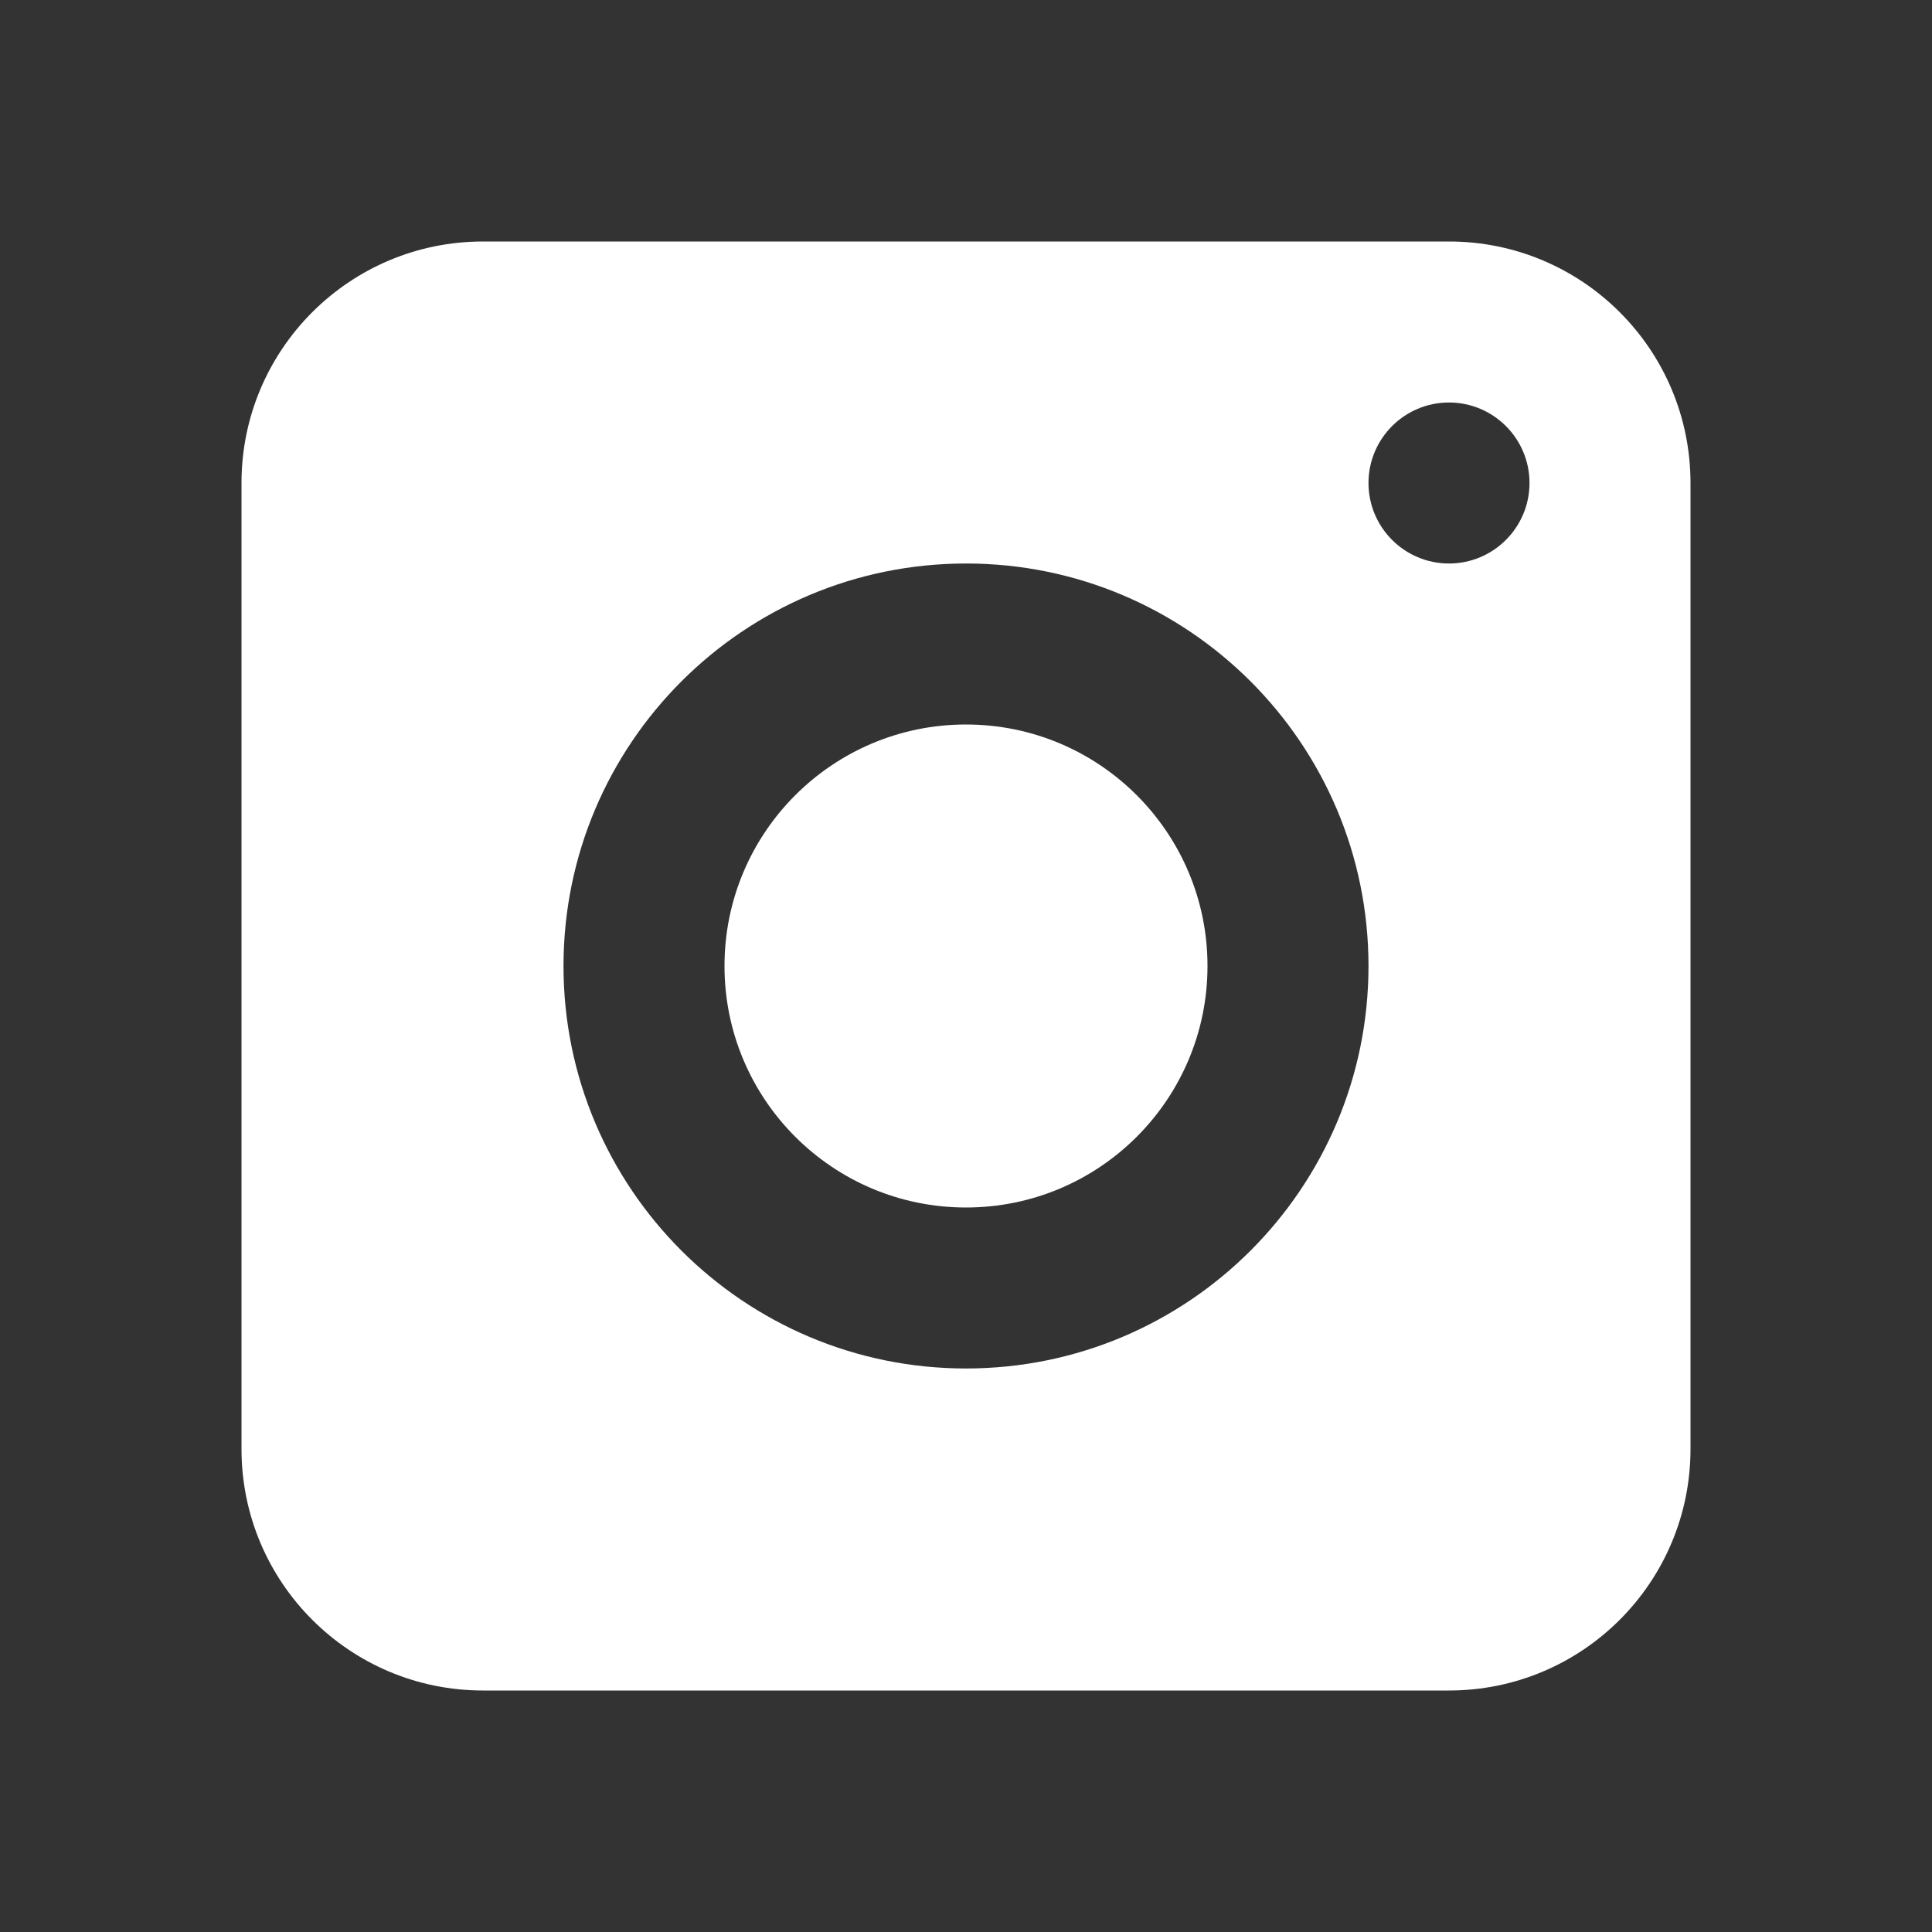 <?xml version="1.0" encoding="UTF-8" standalone="no"?>
<svg
   viewBox="0,0,256,256"
   width="48px"
   height="48px"
   version="1.1"
   id="svg2"
   sodipodi:docname="icons8-instagram-48.svg"
   inkscape:version="1.3 (0e150ed, 2023-07-21)"
   xmlns:inkscape="http://www.inkscape.org/namespaces/inkscape"
   xmlns:sodipodi="http://sodipodi.sourceforge.net/DTD/sodipodi-0.dtd"
   xmlns="http://www.w3.org/2000/svg"
   xmlns:svg="http://www.w3.org/2000/svg">
  <rect x="0" y="0" width="256" height="256" fill="#333333" stroke="none"/>
  <defs
     id="defs2" />
  <sodipodi:namedview
     id="namedview2"
     pagecolor="#ffffff"
     bordercolor="#000000"
     borderopacity="0.25"
     inkscape:showpageshadow="2"
     inkscape:pageopacity="0.0"
     inkscape:pagecheckerboard="0"
     inkscape:deskcolor="#d1d1d1"
     inkscape:zoom="4.9166667"
     inkscape:cx="23.898305"
     inkscape:cy="24"
     inkscape:window-width="1312"
     inkscape:window-height="449"
     inkscape:window-x="12"
     inkscape:window-y="166"
     inkscape:window-maximized="0"
     inkscape:current-layer="svg2" />
  <path
     d="M 64,32 C 46.325,32 32,46.325 32,64 v 128 c 0,17.675 14.325,32 32,32 h 128 c 17.675,0 32,-14.325 32,-32 V 64 C 224,46.325 209.675,32 192,32 Z m 128,21.333 c 5.888,0 10.667,4.779 10.667,10.667 0,5.888 -4.779,10.667 -10.667,10.667 -5.888,0 -10.667,-4.779 -10.667,-10.667 0,-5.888 4.779,-10.667 10.667,-10.667 z m -64,21.333 c 29.451,0 53.333,23.883 53.333,53.333 0,29.451 -23.883,53.333 -53.333,53.333 C 98.549,181.333 74.667,157.451 74.667,128 74.667,98.549 98.549,74.667 128,74.667 Z M 128,96 c -17.673,0 -32,14.327 -32,32 0,17.673 14.327,32 32,32 17.673,0 32,-14.327 32,-32 0,-17.673 -14.327,-32 -32,-32 z"
     style="fill:#ffffff"
     id="path3" />
</svg>
